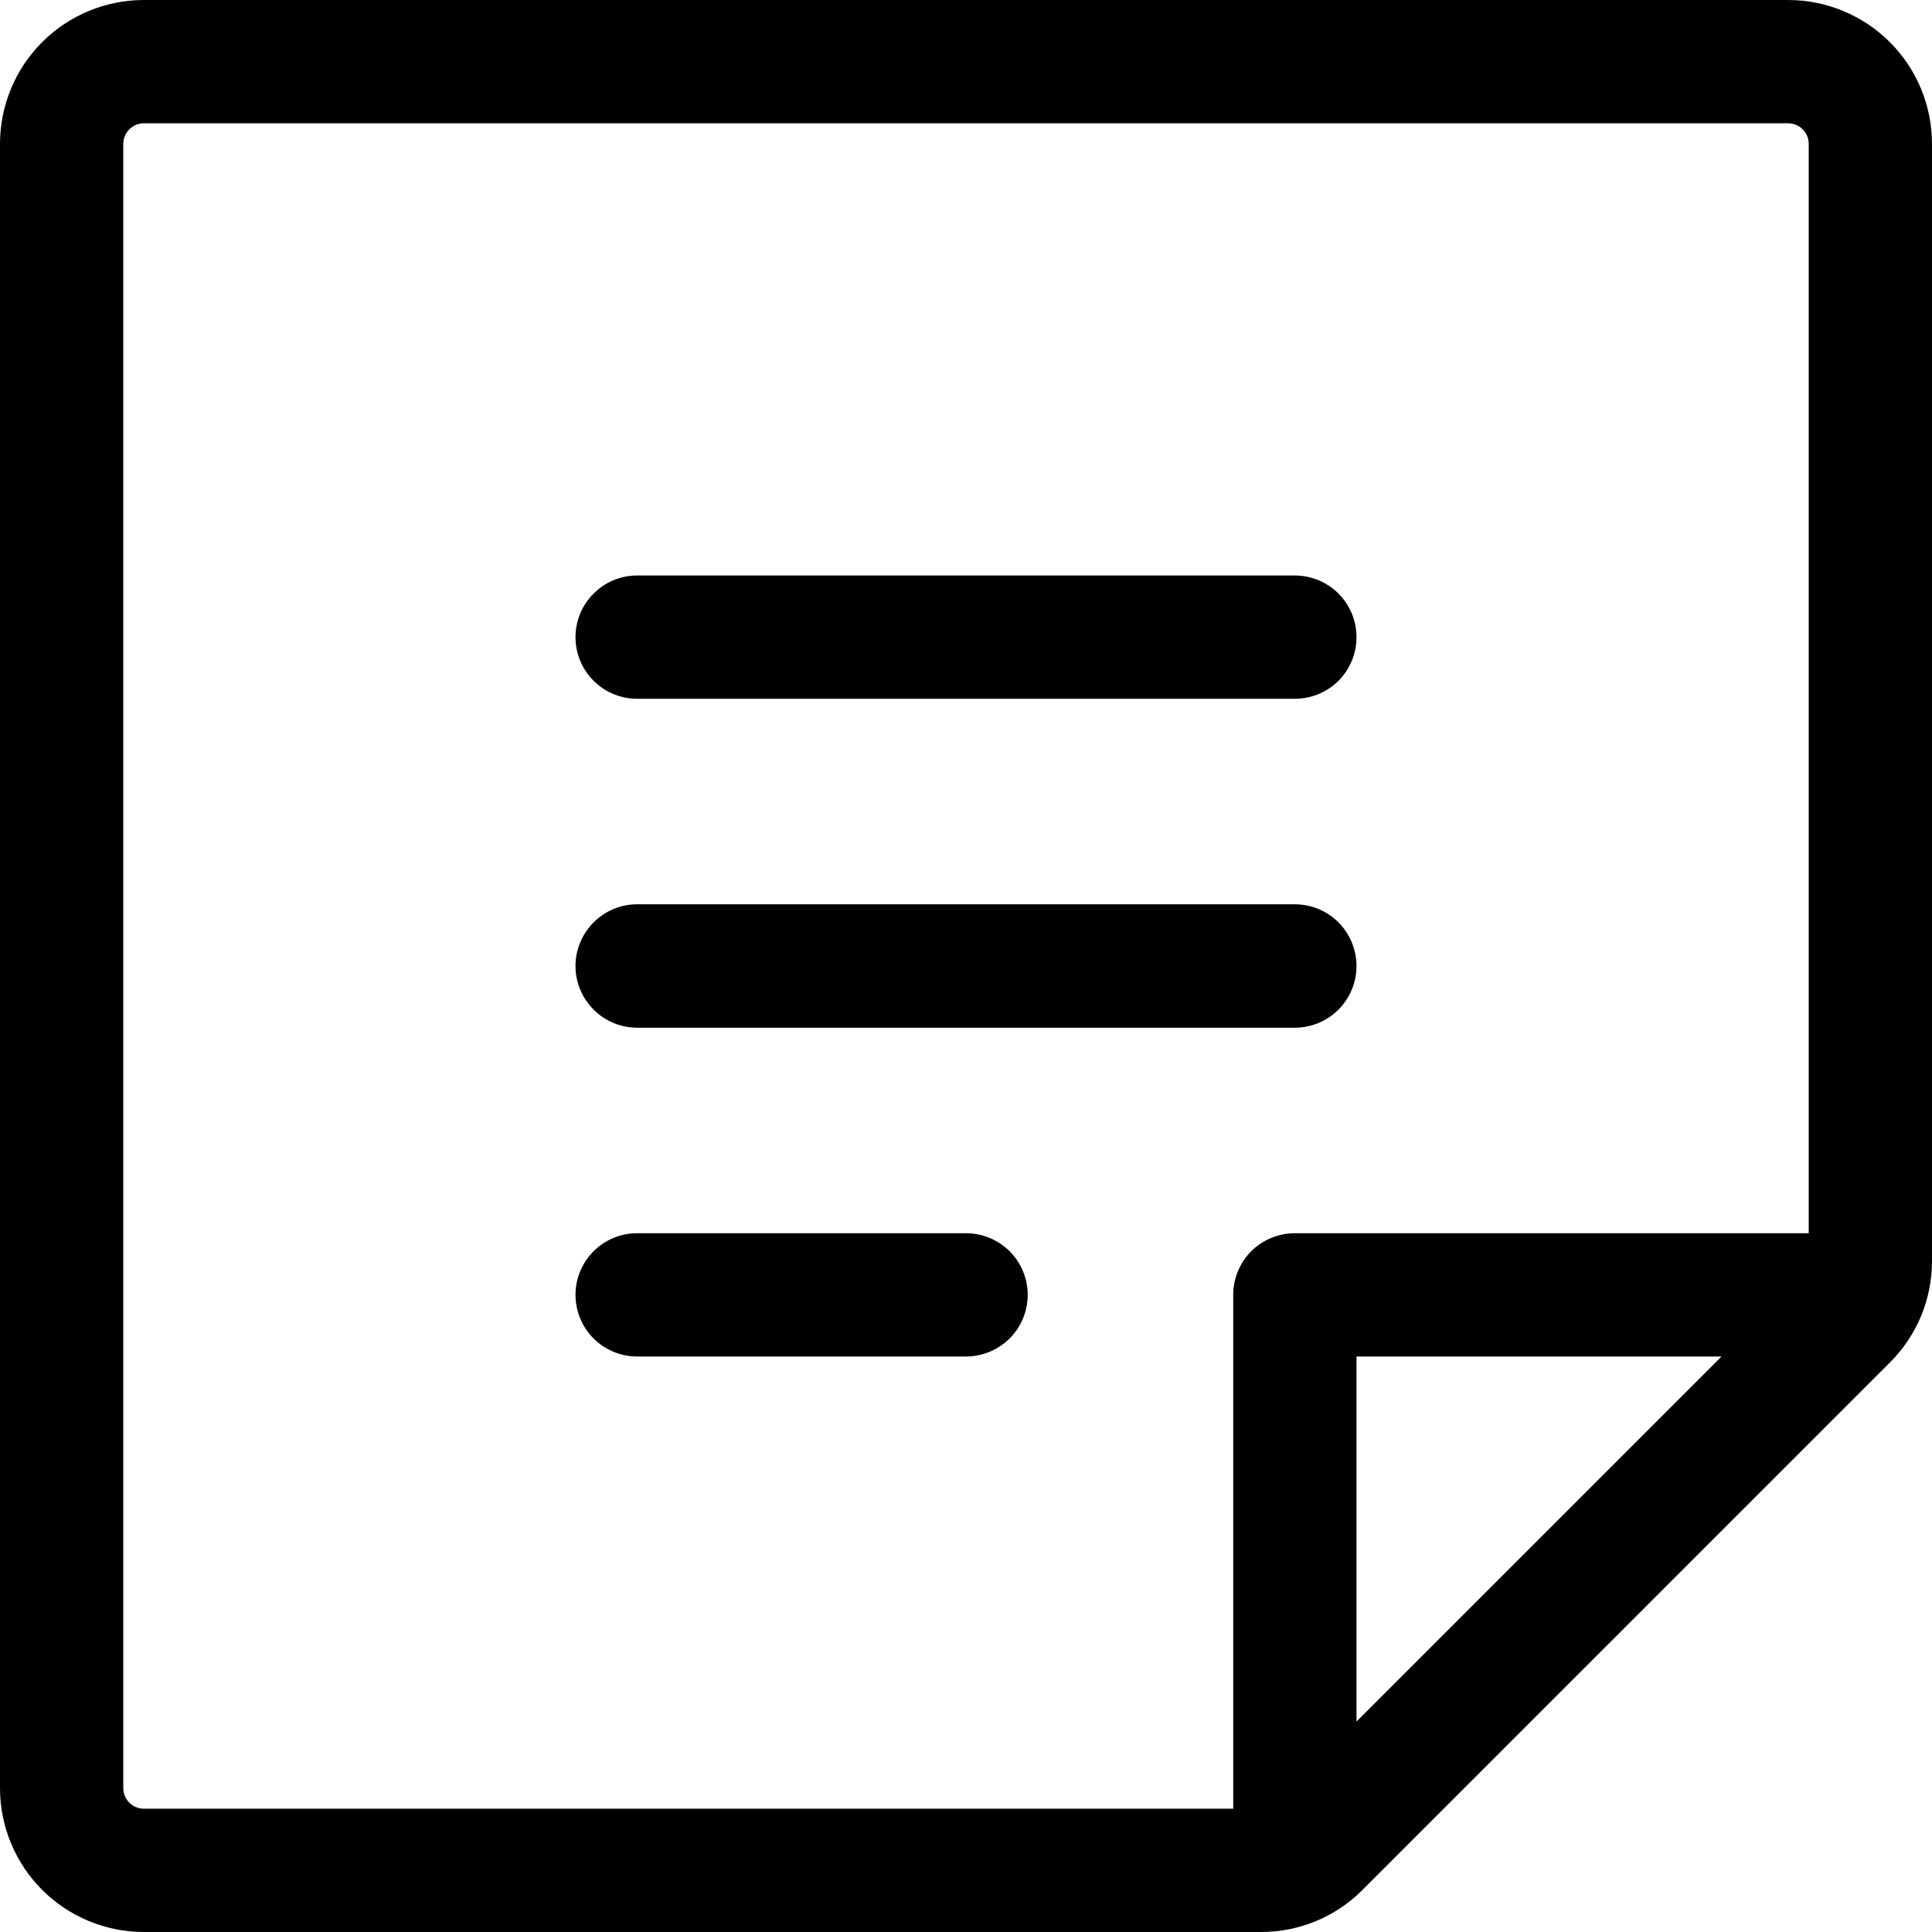 <svg xmlns="http://www.w3.org/2000/svg" fill="none" viewBox="0 0 16 16" height="16" width="16">
<path fill="black" d="M4.766 5.277C4.766 5.141 4.82 5.011 4.916 4.916C5.011 4.82 5.141 4.766 5.277 4.766H10.723C10.859 4.766 10.989 4.82 11.085 4.916C11.18 5.011 11.234 5.141 11.234 5.277C11.234 5.412 11.18 5.542 11.085 5.638C10.989 5.733 10.859 5.787 10.723 5.787H5.277C5.141 5.787 5.011 5.733 4.916 5.638C4.82 5.542 4.766 5.412 4.766 5.277ZM5.277 8.511H10.723C10.859 8.511 10.989 8.457 11.085 8.361C11.18 8.265 11.234 8.135 11.234 8C11.234 7.865 11.18 7.735 11.085 7.639C10.989 7.543 10.859 7.489 10.723 7.489H5.277C5.141 7.489 5.011 7.543 4.916 7.639C4.82 7.735 4.766 7.865 4.766 8C4.766 8.135 4.82 8.265 4.916 8.361C5.011 8.457 5.141 8.511 5.277 8.511ZM8 10.213H5.277C5.141 10.213 5.011 10.267 4.916 10.362C4.82 10.458 4.766 10.588 4.766 10.723C4.766 10.859 4.82 10.989 4.916 11.085C5.011 11.18 5.141 11.234 5.277 11.234H8C8.135 11.234 8.265 11.18 8.361 11.085C8.457 10.989 8.511 10.859 8.511 10.723C8.511 10.588 8.457 10.458 8.361 10.362C8.265 10.267 8.135 10.213 8 10.213ZM16 1.191V10.442C16 10.598 15.97 10.753 15.91 10.898C15.85 11.042 15.762 11.174 15.651 11.284L11.284 15.651C11.174 15.762 11.042 15.85 10.898 15.91C10.753 15.97 10.598 16 10.442 16H1.191C0.875 16 0.572 15.874 0.349 15.651C0.126 15.428 0 15.124 0 14.809V1.191C0 0.875 0.126 0.572 0.349 0.349C0.572 0.126 0.875 0 1.191 0H14.809C15.124 0 15.428 0.126 15.651 0.349C15.874 0.572 16 0.875 16 1.191ZM1.191 14.979H10.213V10.723C10.213 10.588 10.267 10.458 10.362 10.362C10.458 10.267 10.588 10.213 10.723 10.213H14.979V1.191C14.979 1.146 14.961 1.103 14.929 1.071C14.897 1.039 14.854 1.021 14.809 1.021H1.191C1.146 1.021 1.103 1.039 1.071 1.071C1.039 1.103 1.021 1.146 1.021 1.191V14.809C1.021 14.854 1.039 14.897 1.071 14.929C1.103 14.961 1.146 14.979 1.191 14.979ZM14.257 11.234H11.234V14.257L14.257 11.234Z"></path>
</svg>
